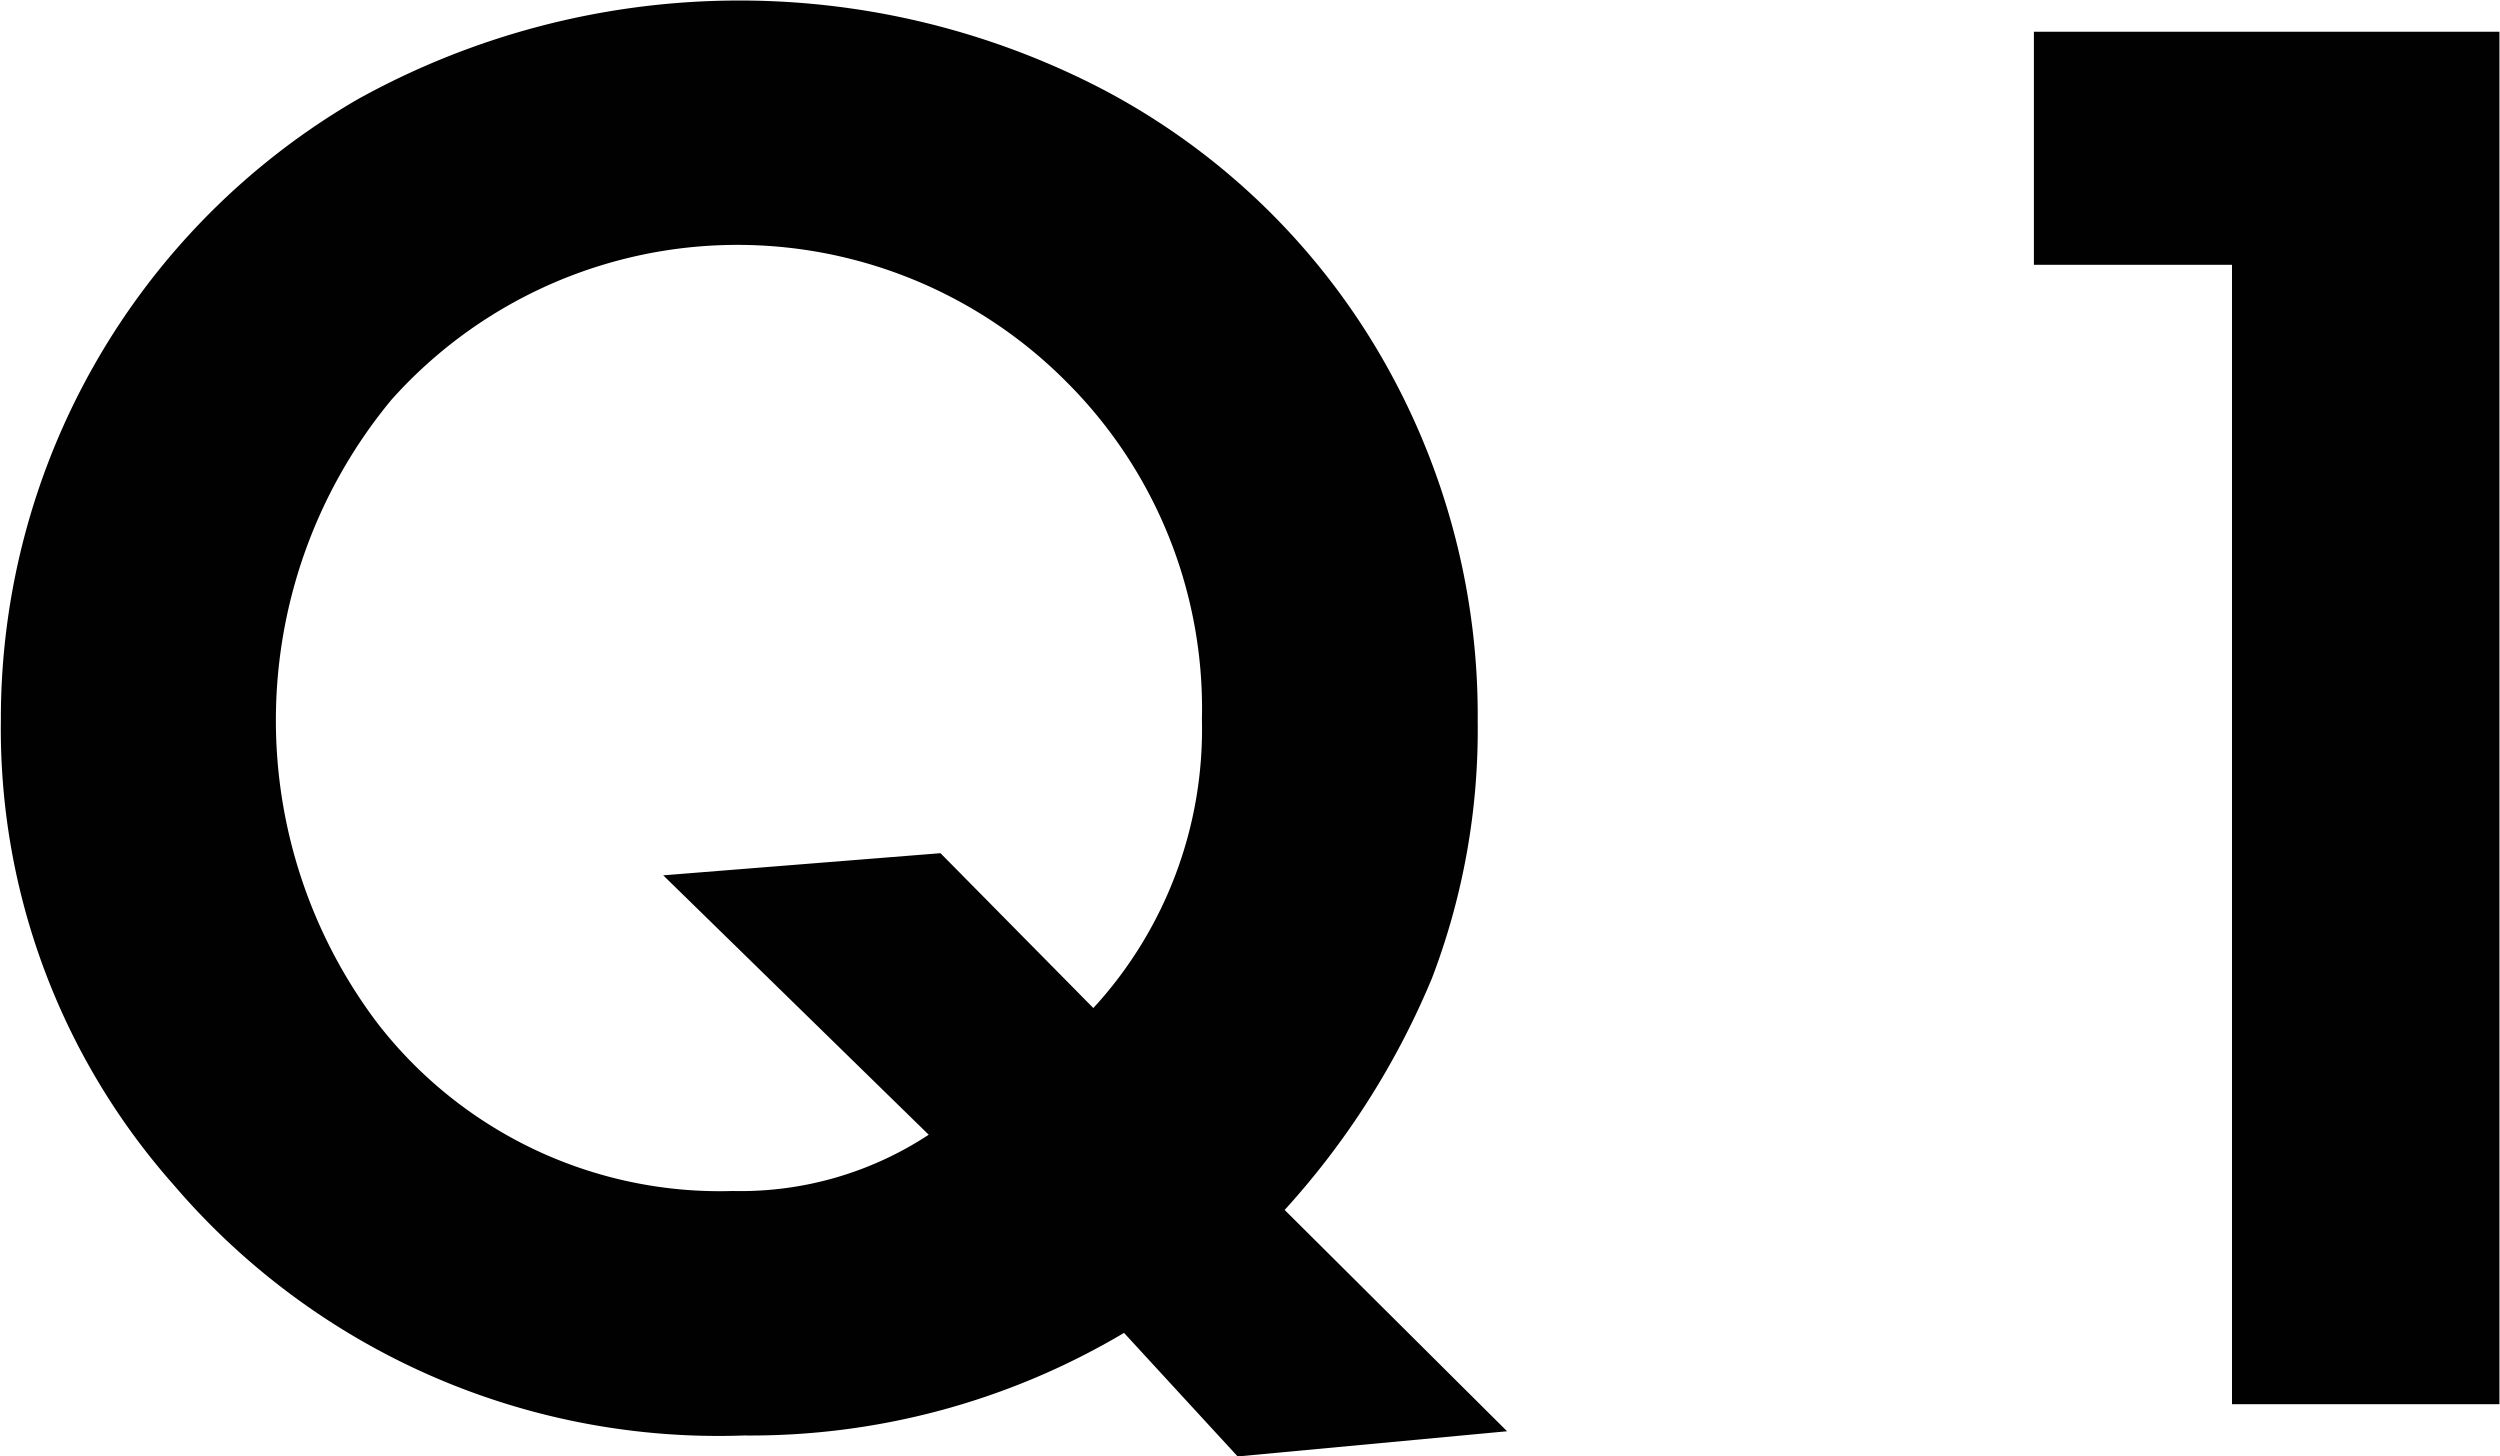 <svg xmlns="http://www.w3.org/2000/svg" width="48.562" height="28.282" viewBox="0 0 48.562 28.282">
  <defs>
    <style>
      .cls-1 {
        fill: #010101;
        fill-rule: evenodd;
      }
    </style>
  </defs>
  <path id="q1" class="cls-1" d="M597.673,409.159a15.554,15.554,0,0,0,2.861-4.5,13.515,13.515,0,0,0,.889-4.991,13.889,13.889,0,0,0-1.7-6.777,13.522,13.522,0,0,0-5.6-5.508,15.291,15.291,0,0,0-14.453.2,13.9,13.9,0,0,0-6.934,12.05,13.356,13.356,0,0,0,3.36,9.043,13.915,13.915,0,0,0,11.074,4.864,14.2,14.2,0,0,0,7.383-1.993l2.207,2.4,5.234-.489Zm-12.071-6.5,5.157,5.039a6.65,6.65,0,0,1-3.809,1.093,8.409,8.409,0,0,1-6.9-3.261,9.758,9.758,0,0,1,.274-12.11,9.009,9.009,0,0,1,13.125-.332,8.96,8.96,0,0,1,2.617,6.543,8,8,0,0,1-2.109,5.606l-2.969-3.008Zm30.473,10.273h5.195v-26.66h-9.043V390.8h3.848v22.129Z" transform="translate(-572.719 -385.656)"/>
</svg>

